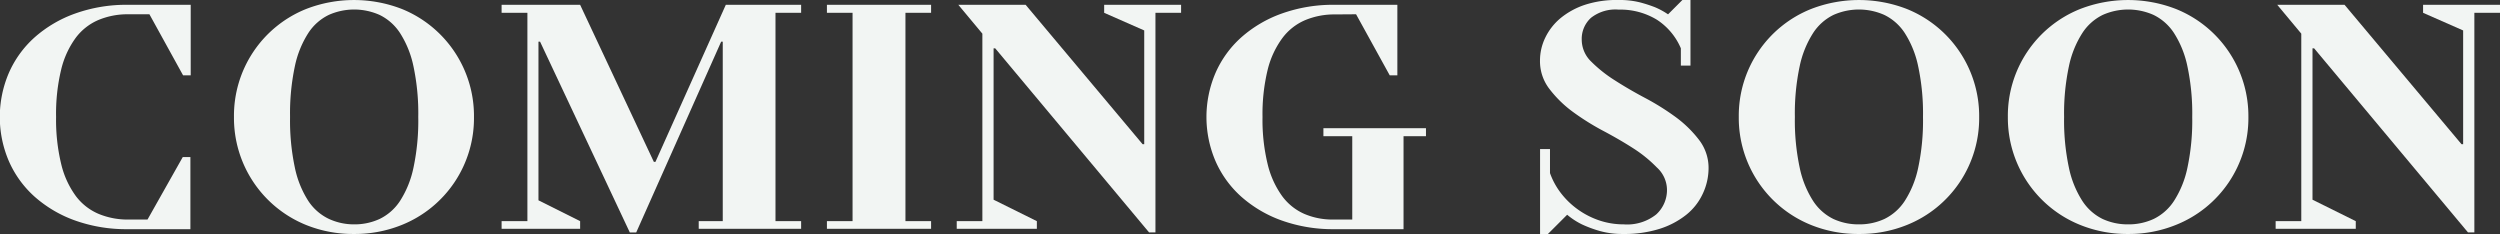 <svg xmlns="http://www.w3.org/2000/svg" width="327.6" height="30.66" viewBox="0 0 327.6 30.66"><rect x="0" y="0" width="327.6" height="30.66" fill="#333333" stroke="none"/><defs><style>.cls-1{fill:#f2f5f3;}</style></defs><title>img_coming-soon</title><g id="レイヤー_1-2"><path class="cls-1" d="M18.69 35.7a19.91 19.91 0 0 1-7-1.15 16.21 16.21 0 0 1-5.29-3.13 13.52 13.52 0 0 1-3.36-4.66 14.67 14.67 0 0 1 0-11.51 13.52 13.52 0 0 1 3.36-4.66 16.22 16.22 0 0 1 5.29-3.13 19.91 19.91 0 0 1 7-1.16h8.19v9.24h-1l-4.41-8h-2.78a9.9 9.9 0 0 0-3.88.74 7.29 7.29 0 0 0-3 2.35 11.66 11.66 0 0 0-1.91 4.18 24.61 24.61 0 0 0-.66 6.19 24.61 24.61 0 0 0 .67 6.17 11.65 11.65 0 0 0 1.91 4.18 7.28 7.28 0 0 0 3 2.35 9.9 9.9 0 0 0 3.88.74h2.52l4.62-8.19h1v9.45zM48.3 36.33a16.43 16.43 0 0 1-6.3-1.18 15.12 15.12 0 0 1-9.45-14.15 15.06 15.06 0 0 1 9.45-14.15 17.35 17.35 0 0 1 12.56 0 15.12 15.12 0 0 1 9.44 14.15 15.07 15.07 0 0 1-9.47 14.15 16.43 16.43 0 0 1-6.23 1.18zm0-1.26a7.8 7.8 0 0 0 3.34-.71 6.67 6.67 0 0 0 2.67-2.36 12.9 12.9 0 0 0 1.76-4.35 29.62 29.62 0 0 0 .63-6.65 29.63 29.63 0 0 0-.63-6.64 12.94 12.94 0 0 0-1.76-4.36 6.68 6.68 0 0 0-2.67-2.37 8.18 8.18 0 0 0-6.68 0 6.68 6.68 0 0 0-2.67 2.37 12.94 12.94 0 0 0-1.76 4.35 29.63 29.63 0 0 0-.63 6.65 29.62 29.62 0 0 0 .63 6.64 12.9 12.9 0 0 0 1.76 4.36 6.67 6.67 0 0 0 2.71 2.36 7.8 7.8 0 0 0 3.3.71z" transform="translate(-1.89 -5.67)"/><path class="cls-1" d="M65.73.63h10.29l9.66 20.58h.21l9.22-20.58h9.87v1.05h-3.36v27.3h3.36v1h-13.42v-1h3.15v-23.52h-.21l-11.13 25h-.84l-11.76-25h-.21v20.79l5.46 2.73v1h-10.29v-1h3.38v-27.3h-3.38zM108.36 28.98h3.36v-27.3h-3.36v-1.05h13.65v1.05h-3.36v27.3h3.36v1h-13.65zM144.69.63h10.08v1.05h-3.36v28.77h-.84l-20.16-24.12h-.21v19.84l5.67 2.81v1h-10.5v-1h3.36v-24.57l-3.15-3.78h8.82l15.33 18.27h.21v-14.91l-5.25-2.31z"/><path class="cls-1" d="M176.82 7.56a9.9 9.9 0 0 0-3.88.74 7.29 7.29 0 0 0-3 2.35 11.66 11.66 0 0 0-1.94 4.18 24.61 24.61 0 0 0-.67 6.17 24.61 24.61 0 0 0 .67 6.17 11.89 11.89 0 0 0 1.89 4.18 7.2 7.2 0 0 0 2.92 2.35 9.37 9.37 0 0 0 3.76.74h2.52v-10.92h-3.78v-1.05h13.44v1.05h-2.94v12.18h-9a19.91 19.91 0 0 1-7-1.15 16.21 16.21 0 0 1-5.29-3.13 13.52 13.52 0 0 1-3.36-4.66 14.67 14.67 0 0 1 0-11.51 13.52 13.52 0 0 1 3.36-4.66 16.22 16.22 0 0 1 5.29-3.13 19.91 19.91 0 0 1 7-1.16h8.19v9.24h-1l-4.41-8zM214 6.93a5.19 5.19 0 0 0-3.62 1.07 3.72 3.72 0 0 0-1.22 2.88 4 4 0 0 0 1.24 2.86 17.72 17.72 0 0 0 3.07 2.44q1.83 1.18 4 2.33a32.92 32.92 0 0 1 4 2.5 15.13 15.13 0 0 1 3.07 3 6 6 0 0 1 1.24 3.72 7.89 7.89 0 0 1-.78 3.37 7.64 7.64 0 0 1-2.16 2.73 10.82 10.82 0 0 1-3.49 1.83 15.29 15.29 0 0 1-4.75.67 11 11 0 0 1-3.11-.4 15.84 15.84 0 0 1-2.31-.86 9.54 9.54 0 0 1-1.93-1.26l-2.52 2.52h-1.03v-11.13h1.3v3.15a9.6 9.6 0 0 0 1.53 2.75 10.48 10.48 0 0 0 2.27 2.12 10.63 10.63 0 0 0 2.77 1.37 9.94 9.94 0 0 0 3.09.48 6.1 6.1 0 0 0 4.26-1.3 4.32 4.32 0 0 0 1.41-3.32 4 4 0 0 0-1.33-2.84 17.18 17.18 0 0 0-3-2.45q-1.83-1.18-4-2.33a32.6 32.6 0 0 1-4-2.5 15 15 0 0 1-3.07-3 5.94 5.94 0 0 1-1.24-3.72 6.88 6.88 0 0 1 .69-3 7.65 7.65 0 0 1 2-2.56 10 10 0 0 1 3.23-1.76 13.46 13.46 0 0 1 4.39-.62 11 11 0 0 1 2.79.31 18 18 0 0 1 2 .65 9.55 9.55 0 0 1 1.68.92l1.89-1.89h1.05v8.61h-1.26v-2.27a8.36 8.36 0 0 0-3.15-3.75 9.21 9.21 0 0 0-5-1.32zM245.49 36.33a16.43 16.43 0 0 1-6.28-1.18 15.12 15.12 0 0 1-9.47-14.15 15.06 15.06 0 0 1 9.47-14.15 17.35 17.35 0 0 1 12.56 0 15.12 15.12 0 0 1 9.47 14.15 15.07 15.07 0 0 1-9.47 14.15 16.43 16.43 0 0 1-6.28 1.18zm0-1.26a7.8 7.8 0 0 0 3.34-.71 6.67 6.67 0 0 0 2.66-2.36 12.9 12.9 0 0 0 1.76-4.35 29.62 29.62 0 0 0 .63-6.64 29.63 29.63 0 0 0-.63-6.64 12.94 12.94 0 0 0-1.76-4.37 6.68 6.68 0 0 0-2.67-2.37 8.18 8.18 0 0 0-6.68 0 6.68 6.68 0 0 0-2.66 2.37 12.94 12.94 0 0 0-1.76 4.35 29.63 29.63 0 0 0-.63 6.64 29.62 29.62 0 0 0 .63 6.64 12.9 12.9 0 0 0 1.76 4.37 6.67 6.67 0 0 0 2.67 2.37 7.8 7.8 0 0 0 3.34.7zM280.77 36.33a16.43 16.43 0 0 1-6.28-1.18 15.12 15.12 0 0 1-9.49-14.15 15.06 15.06 0 0 1 9.47-14.15 17.35 17.35 0 0 1 12.56 0 15.12 15.12 0 0 1 9.49 14.15 15.07 15.07 0 0 1-9.52 14.15 16.43 16.43 0 0 1-6.23 1.18zm0-1.26a7.8 7.8 0 0 0 3.34-.71 6.67 6.67 0 0 0 2.66-2.36 12.9 12.9 0 0 0 1.76-4.35 29.62 29.62 0 0 0 .63-6.64 29.63 29.63 0 0 0-.63-6.64 12.94 12.94 0 0 0-1.76-4.37 6.68 6.68 0 0 0-2.67-2.37 8.18 8.18 0 0 0-6.68 0 6.68 6.68 0 0 0-2.66 2.37 12.94 12.94 0 0 0-1.76 4.36 29.63 29.63 0 0 0-.63 6.64 29.62 29.62 0 0 0 .63 6.64 12.9 12.9 0 0 0 1.76 4.36 6.67 6.67 0 0 0 2.67 2.37 7.8 7.8 0 0 0 3.34.7z" transform="translate(-1.89 -5.67)"/><path class="cls-1" d="M317.52.63h10.08v1.05h-3.36v28.77h-.84l-20.16-24.12h-.21v19.84l5.67 2.81v1h-10.5v-1h3.36v-24.57l-3.15-3.78h8.82l15.33 18.27h.21v-14.91l-5.25-2.31z"/></g></svg>